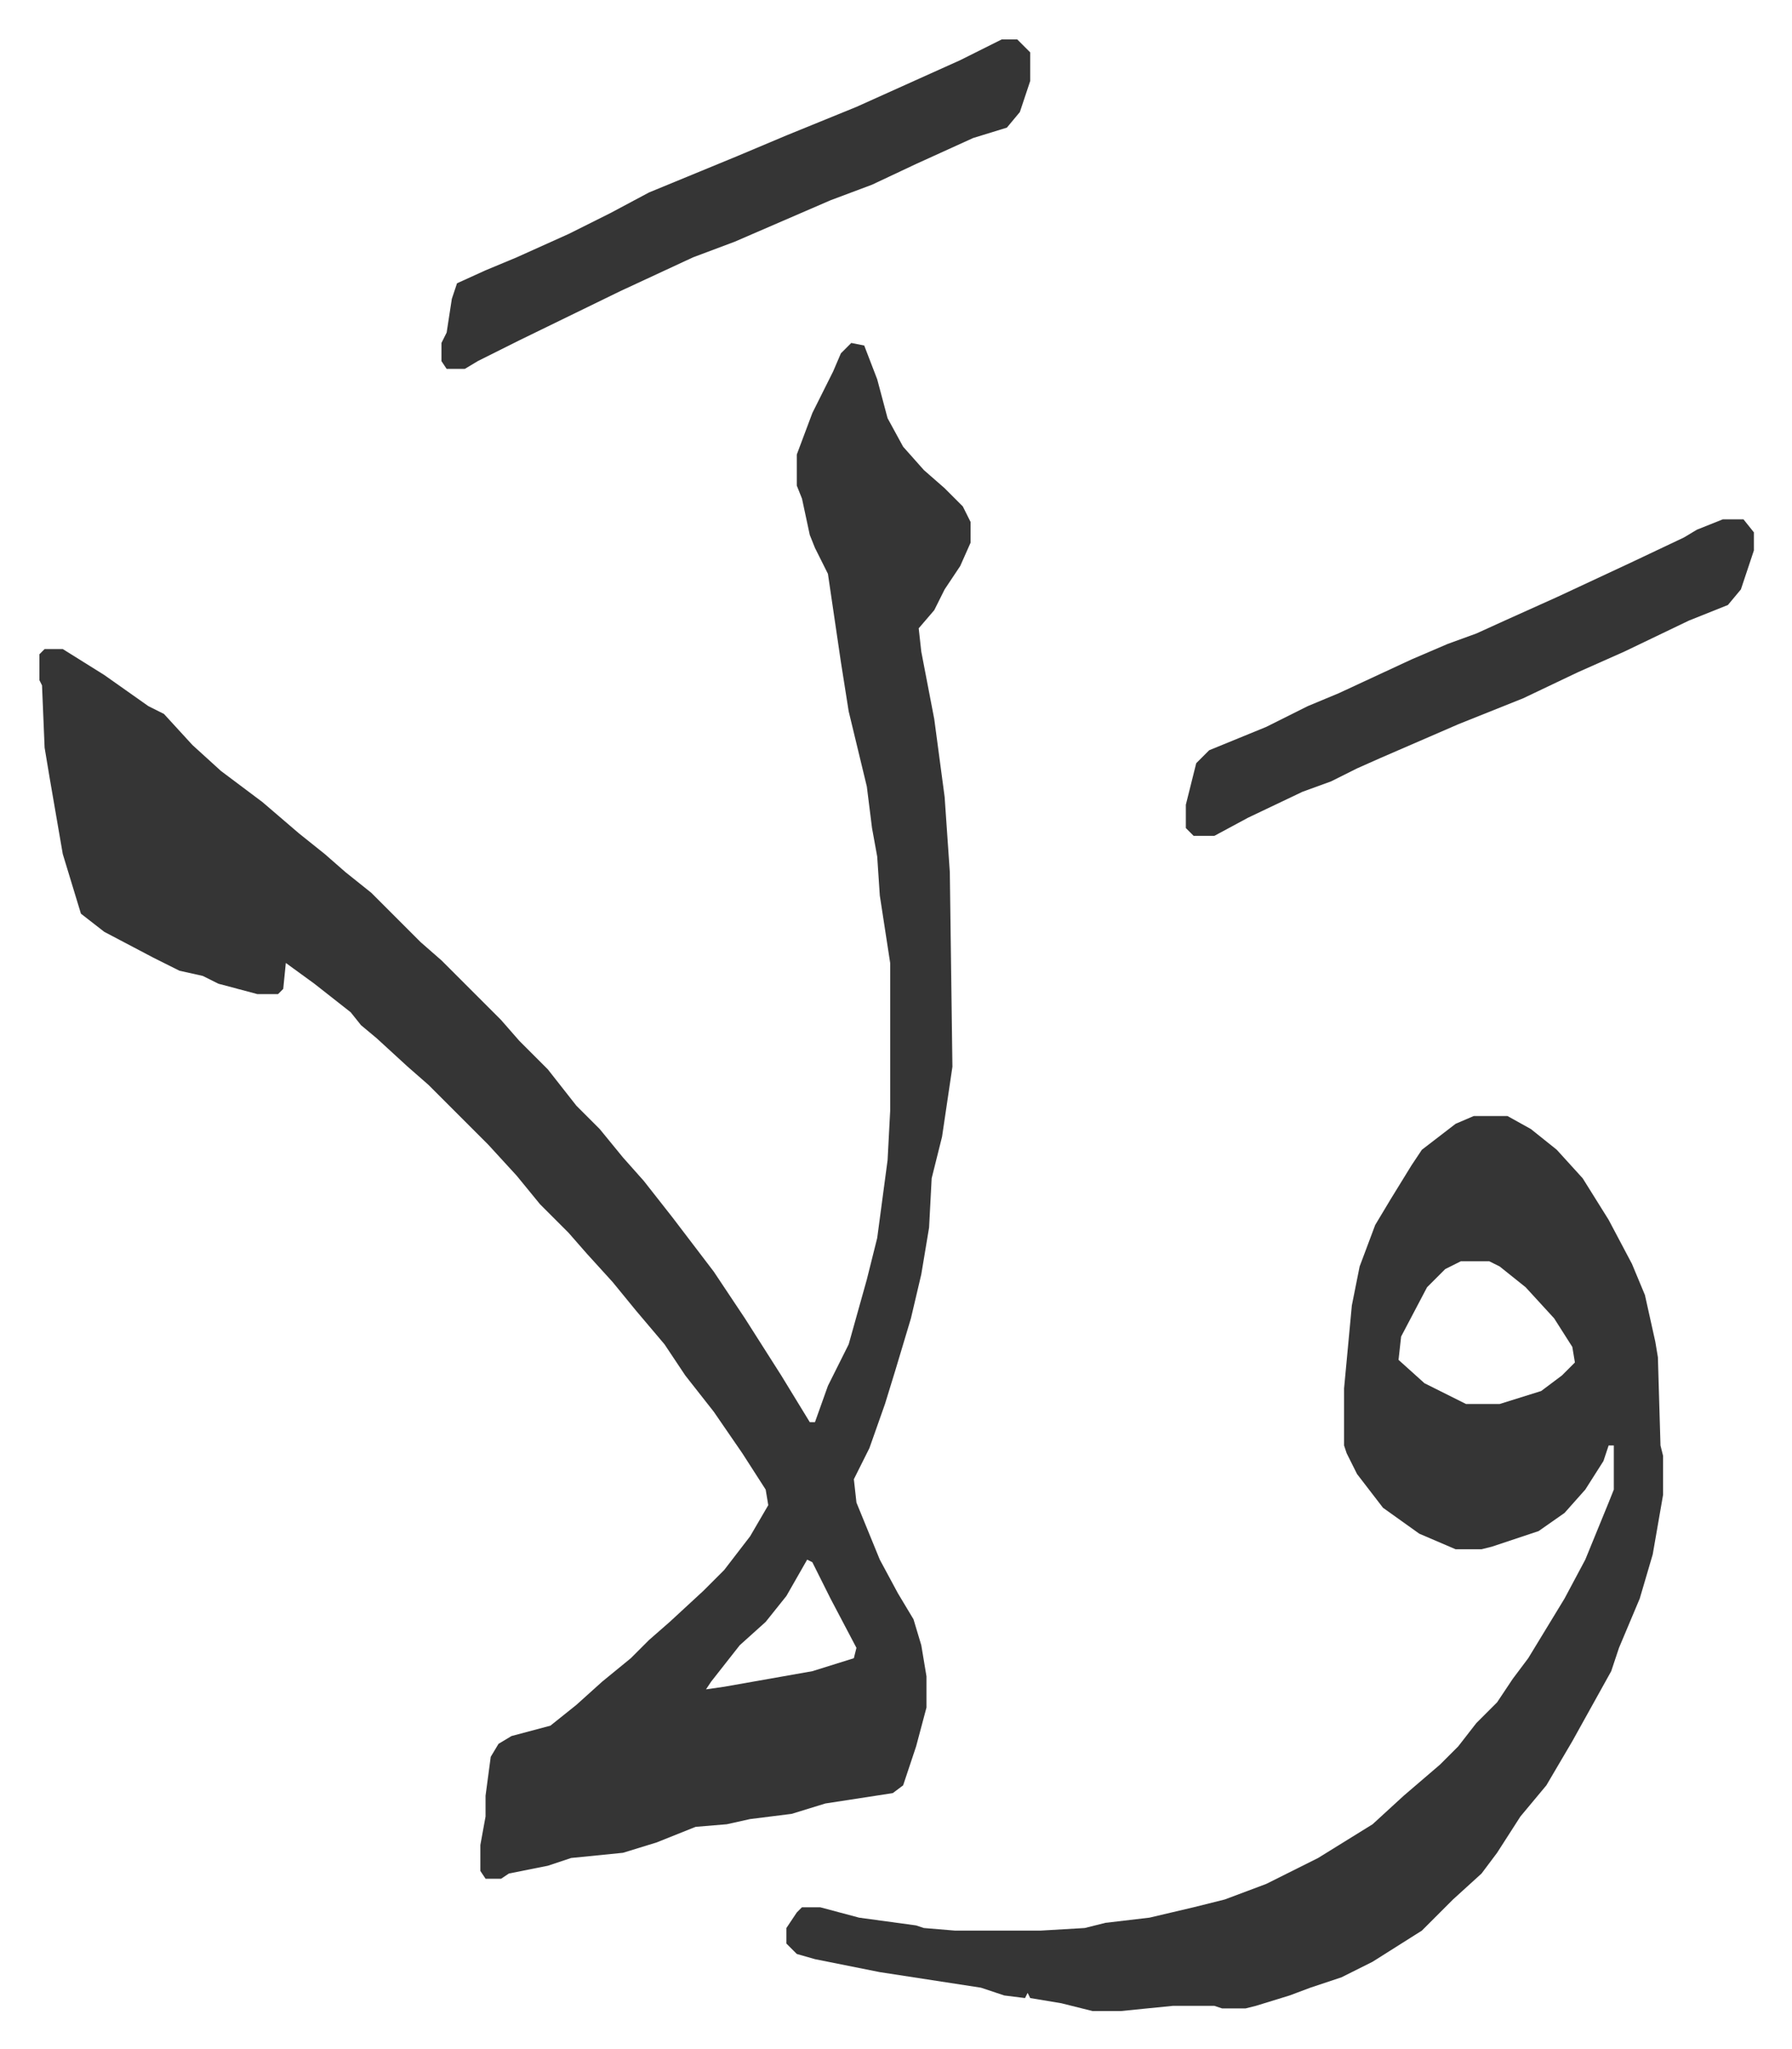 <svg xmlns="http://www.w3.org/2000/svg" viewBox="-15.2 274.8 690.9 789.9">
    <path fill="#353535" id="rule_normal" d="m313 407 5 1 5 13 4 15 6 11 8 9 8 7 7 7 3 6v8l-4 9-6 9-4 8-6 7 1 9 5 26 4 30 2 29 1 75-4 27-4 16-1 19-3 18-4 17-6 20-4 13-6 17-6 12 1 9 9 22 7 13 6 10 3 10 2 12v12l-4 15-5 15-4 3-13 2-13 2-13 4-16 2-9 2-12 1-15 6-13 4-20 2-9 3-15 3-3 2h-6l-2-3v-10l2-11v-8l2-15 3-5 5-3 15-4 10-8 10-9 11-9 7-7 8-7 13-12 8-8 10-13 7-12-1-6-9-14-11-16-11-14-8-12-11-13-9-11-10-11-7-8-11-11-9-11-11-12-23-23-8-7-12-11-6-5-4-5-14-11-11-8-1 10-2 2h-8l-15-4-6-3-9-2-10-5-19-10-9-7-7-23-5-29-2-12-1-24-1-2v-10l2-2h7l16 10 17 12 6 3 11 12 11 10 16 12 14 12 10 8 8 7 10 8 5 5 14 14 8 7 8 8 5 5 10 10 7 8 11 11 11 14 9 9 9 11 8 9 11 14 16 21 12 18 14 22 11 18h2l5-14 8-16 7-25 4-16 4-30 1-19v-57l-4-26-1-15-2-11-2-16-7-29-3-19-5-34-5-10-2-5-3-14-2-5v-12l6-16 8-16 3-7zm-17 469-8 14-8 10-10 9-11 14-2 3 7-1 34-6 16-5 1-4-10-19-7-14z"/>
    <path fill="#353535" id="rule_normal" d="M553 705h13l9 5 10 8 10 11 10 16 9 17 5 12 4 18 1 6 1 34 1 4v15l-4 23-5 17-8 19-3 9-15 27-10 17-10 12-9 14-6 8-11 10-5 5-7 7-19 12-12 6-12 4-8 3-13 4-4 1h-9l-3-1h-16l-20 2h-11l-12-3-12-2-1-2-1 2-8-1-9-3-39-6-25-5-7-2-4-4v-6l4-6 2-2h7l15 4 22 3 3 1 12 1h33l17-1 8-2 17-2 17-4 12-3 16-6 20-10 21-13 12-11 14-12 7-7 7-9 8-8 6-9 6-8 14-23 8-15 9-22 2-5v-17h-2l-2 6-7 11-8 9-10 7-18 6-4 1h-10l-14-6-14-10-10-13-4-8-1-3v-22l3-32 3-15 6-16 6-10 8-13 4-6 13-10zm-5 56-6 3-7 7-10 19-1 9 10 9 16 8h13l16-5 8-6 5-5-1-6-7-11-11-12-10-8-4-2zM371 290h6l5 5v11l-4 12-5 6-13 4-22 10-17 8-16 6-37 16-16 6-28 13-39 19-16 8-5 3h-7l-2-3v-7l2-4 2-13 2-6 11-5 12-5 20-9 16-8 15-8 34-14 19-8 27-11 40-18zm278 185h8l4 5v7l-5 15-5 6-15 6-25 12-18 8-21 10-25 10-30 13-9 4-10 5-11 4-21 10-13 7h-8l-3-3v-9l4-16 5-5 22-9 16-8 12-5 28-13 14-6 11-4 11-5 20-9 30-14 19-9 5-3z"/>
</svg>
